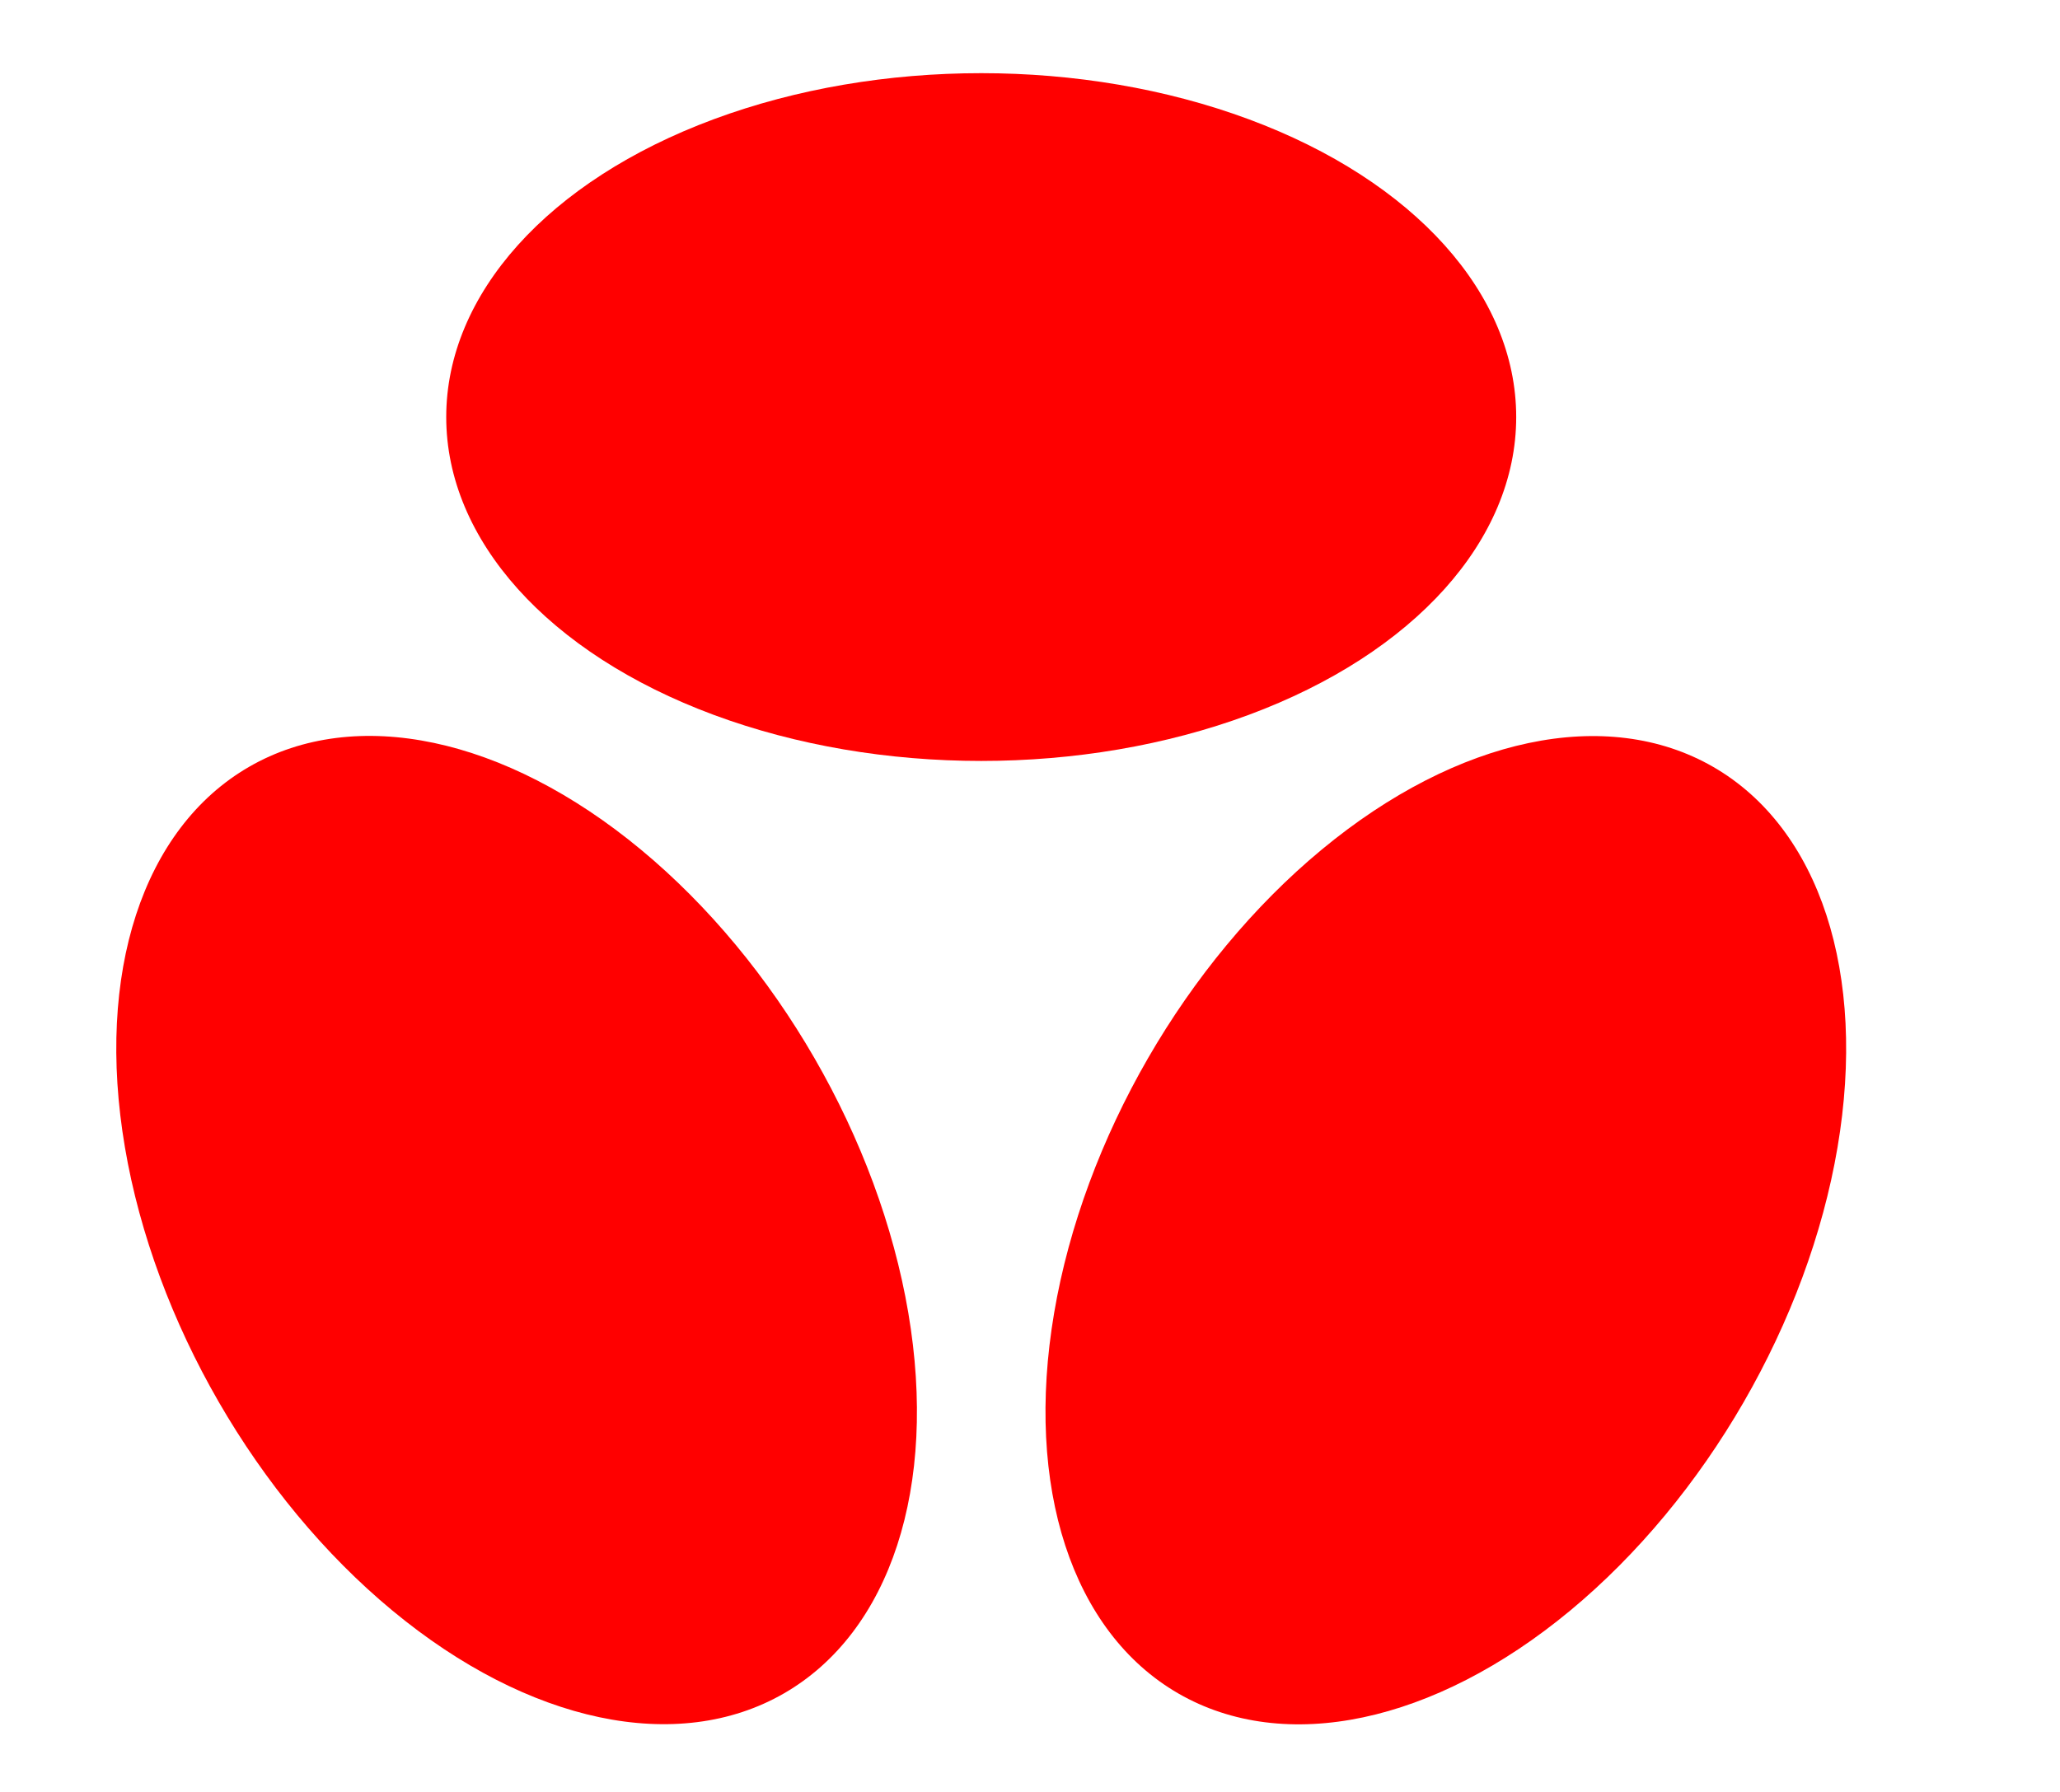 <?xml version="1.0" encoding="utf-8"?>
<svg viewBox="63.606 114.318 84.454 73.481" width="84.454" height="73.481" xmlns="http://www.w3.org/2000/svg">
  <g id="layer1" transform="matrix(1, 0, 0, 1, -2, 3)">
    <ellipse style="display:inline;fill:#ff0000;fill-rule:evenodd;stroke-width:0.265" id="ellipse80" cx="105.833" cy="128.418" rx="21.933" ry="14.1"/>
    <ellipse style="display:inline;fill:#ff0000;fill-rule:evenodd;stroke-width:0.265" id="use108" cx="105.833" cy="128.418" rx="21.933" ry="14.1" transform="matrix(0.5, 0.866, -0.866, 0.5, 145.079, 5.892)"/>
    <ellipse style="display:inline;fill:#ff0000;fill-rule:evenodd;stroke-width:0.265" id="use110" cx="105.833" cy="128.418" rx="21.933" ry="14.1" transform="matrix(0.5, -0.866, 0.866, 0.5, -39.246, 189.201)"/>
  </g>
</svg>